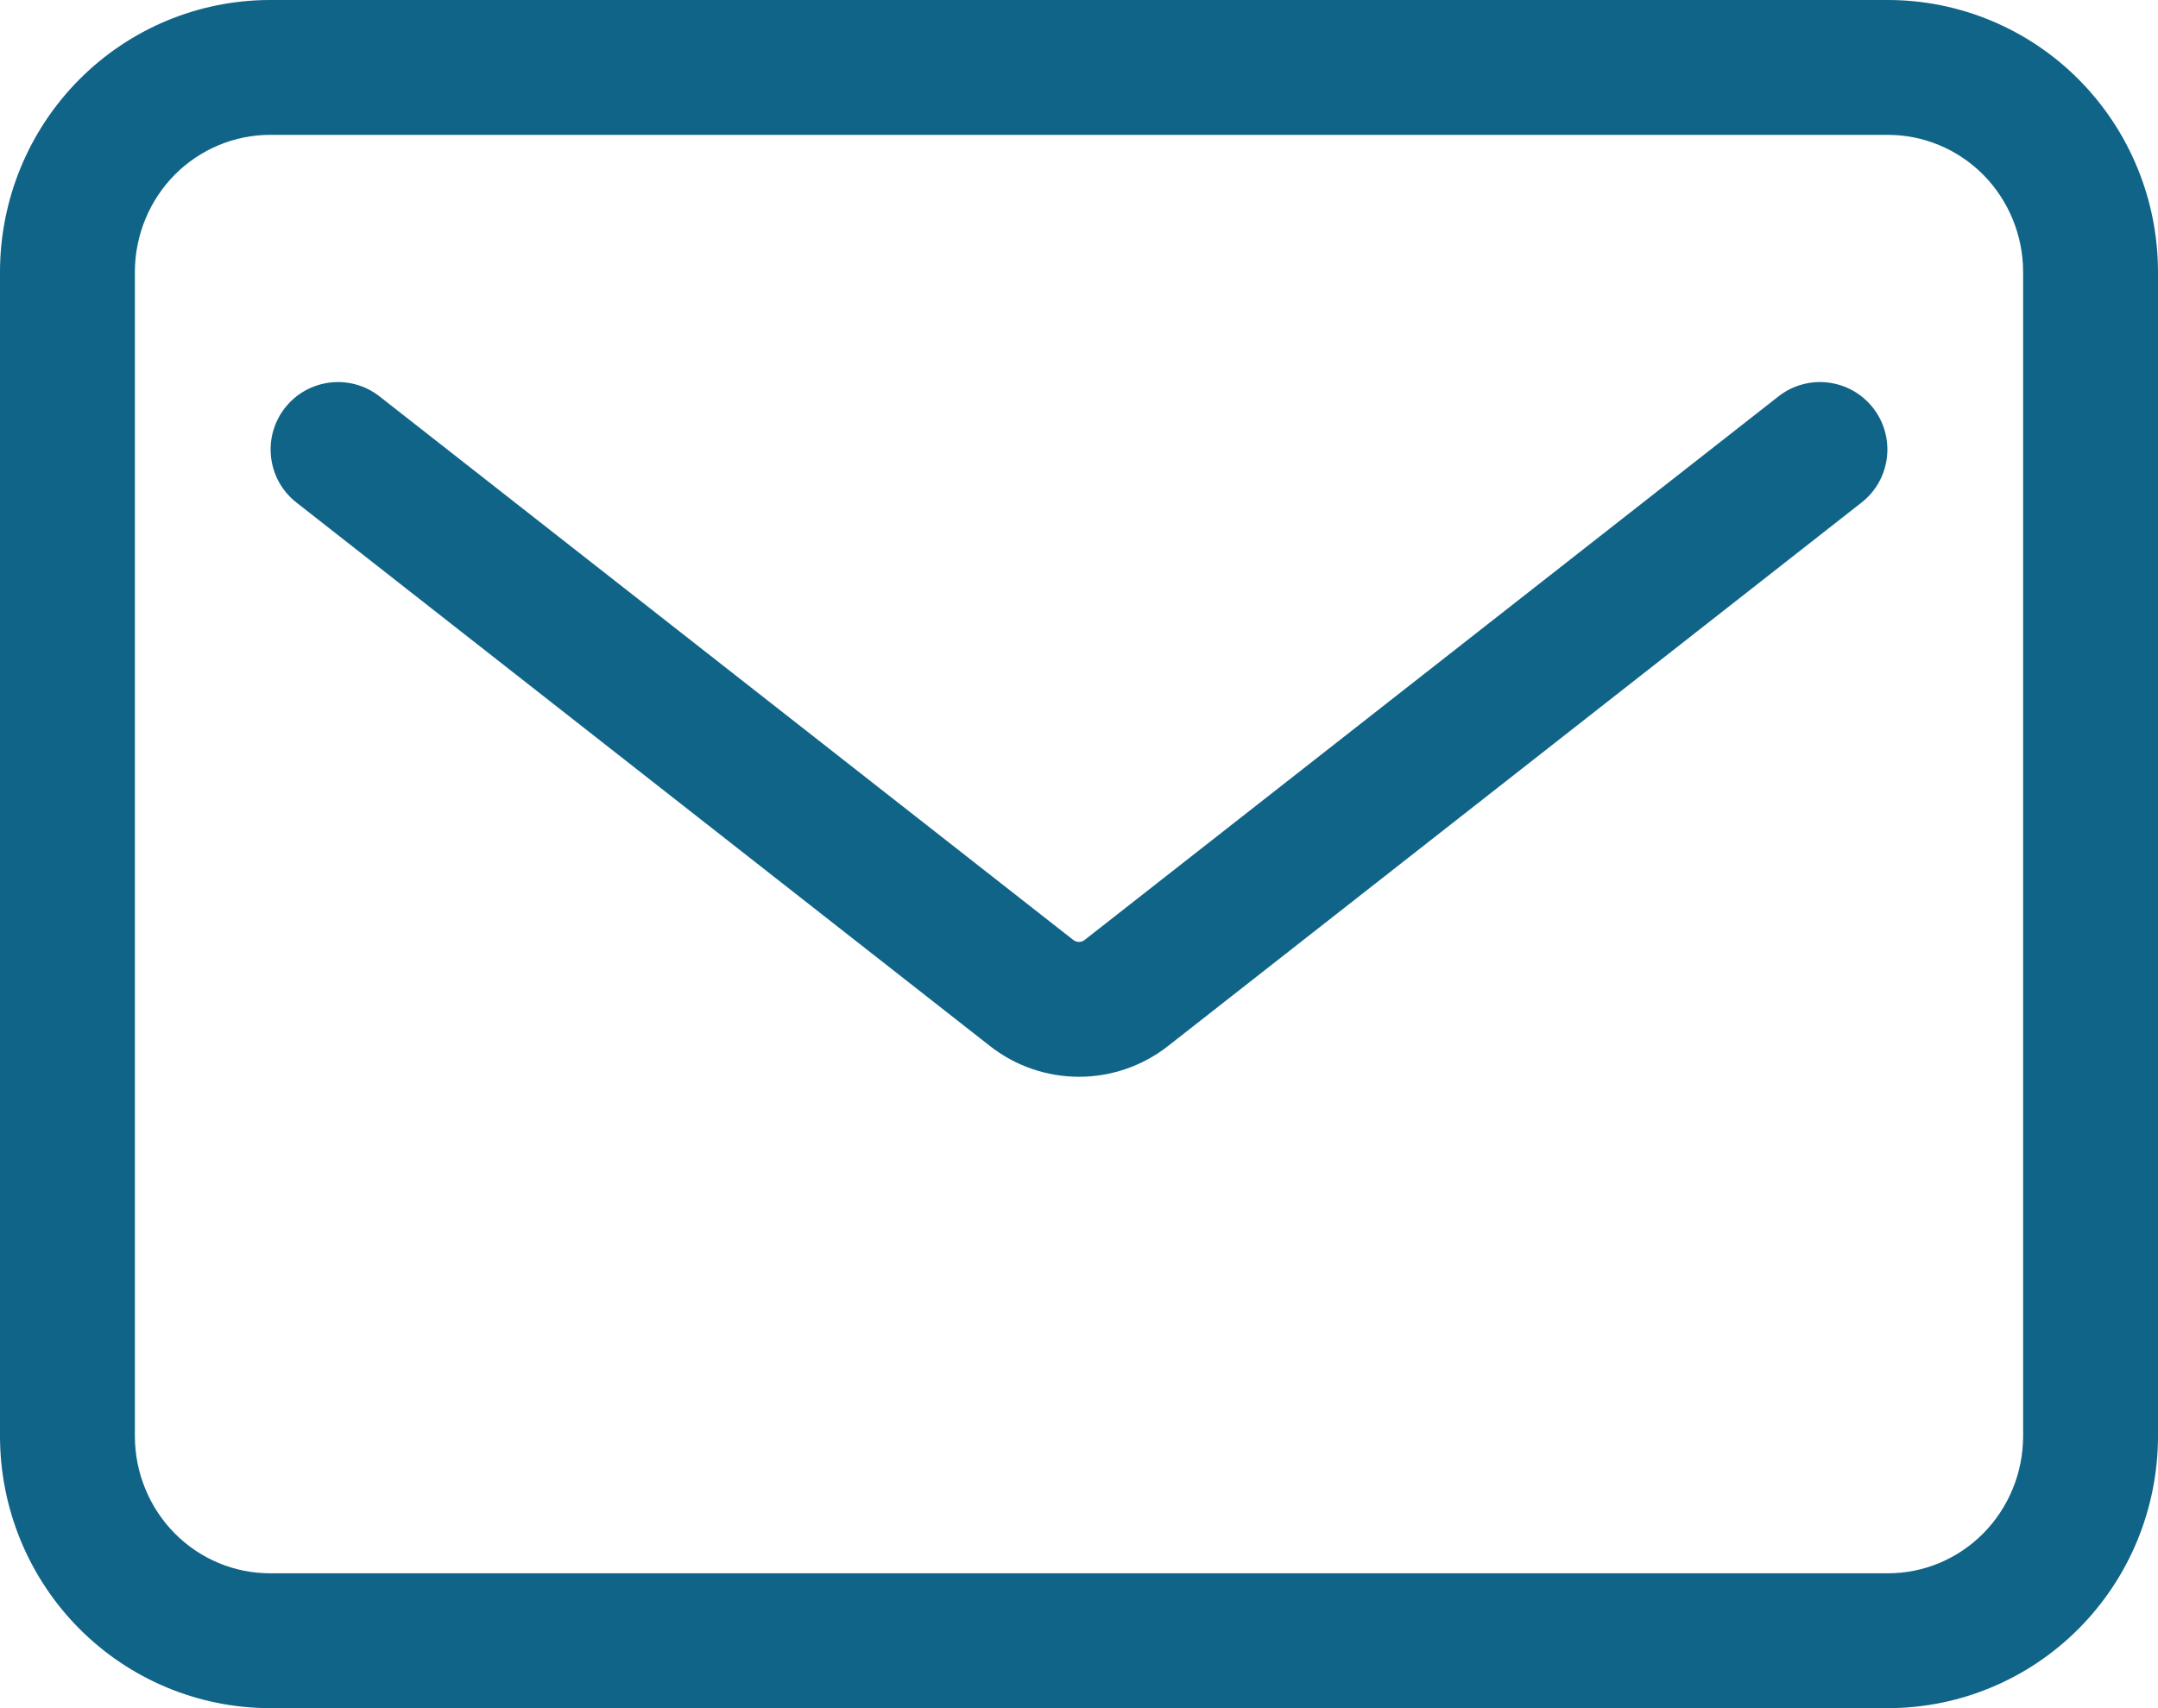 <svg width="24" height="19" viewBox="0 0 24 19" fill="none" xmlns="http://www.w3.org/2000/svg">
<path fill-rule="evenodd" clip-rule="evenodd" d="M20.831 4.537C21.086 4.863 21.029 5.335 20.703 5.59L12.989 11.636C12.707 11.857 12.359 11.977 12 11.977C11.641 11.977 11.293 11.857 11.011 11.636L3.297 5.59C2.971 5.335 2.914 4.863 3.169 4.537C3.425 4.211 3.896 4.154 4.222 4.41L11.936 10.455C11.955 10.47 11.978 10.477 12 10.477C12.022 10.477 12.045 10.47 12.063 10.455M12.063 10.455L19.778 4.41C20.104 4.154 20.575 4.211 20.831 4.537M3.001 1.5C2.607 1.501 2.227 1.659 1.944 1.943C1.662 2.228 1.501 2.616 1.5 3.024V15.976C1.501 16.384 1.662 16.772 1.944 17.057C2.227 17.342 2.607 17.5 3.002 17.5H20.998C21.393 17.5 21.773 17.342 22.056 17.057C22.338 16.772 22.499 16.384 22.5 15.977L22.5 15.976V3.024L22.5 3.023C22.499 2.616 22.338 2.228 22.056 1.943C21.773 1.659 21.393 1.501 20.999 1.5H3.001ZM24 3.023V15.977C23.999 16.779 23.683 17.547 23.12 18.114C22.558 18.68 21.795 18.999 21 19H3C2.205 18.999 1.442 18.68 0.88 18.114C0.317 17.547 0.001 16.779 0 15.977V3.023C0.001 2.221 0.317 1.453 0.88 0.886C1.442 0.32 2.205 0.001 3 0H21C21.795 0.001 22.558 0.32 23.12 0.886C23.683 1.453 23.999 2.221 24 3.023Z" fill="#106488"/>
</svg>

